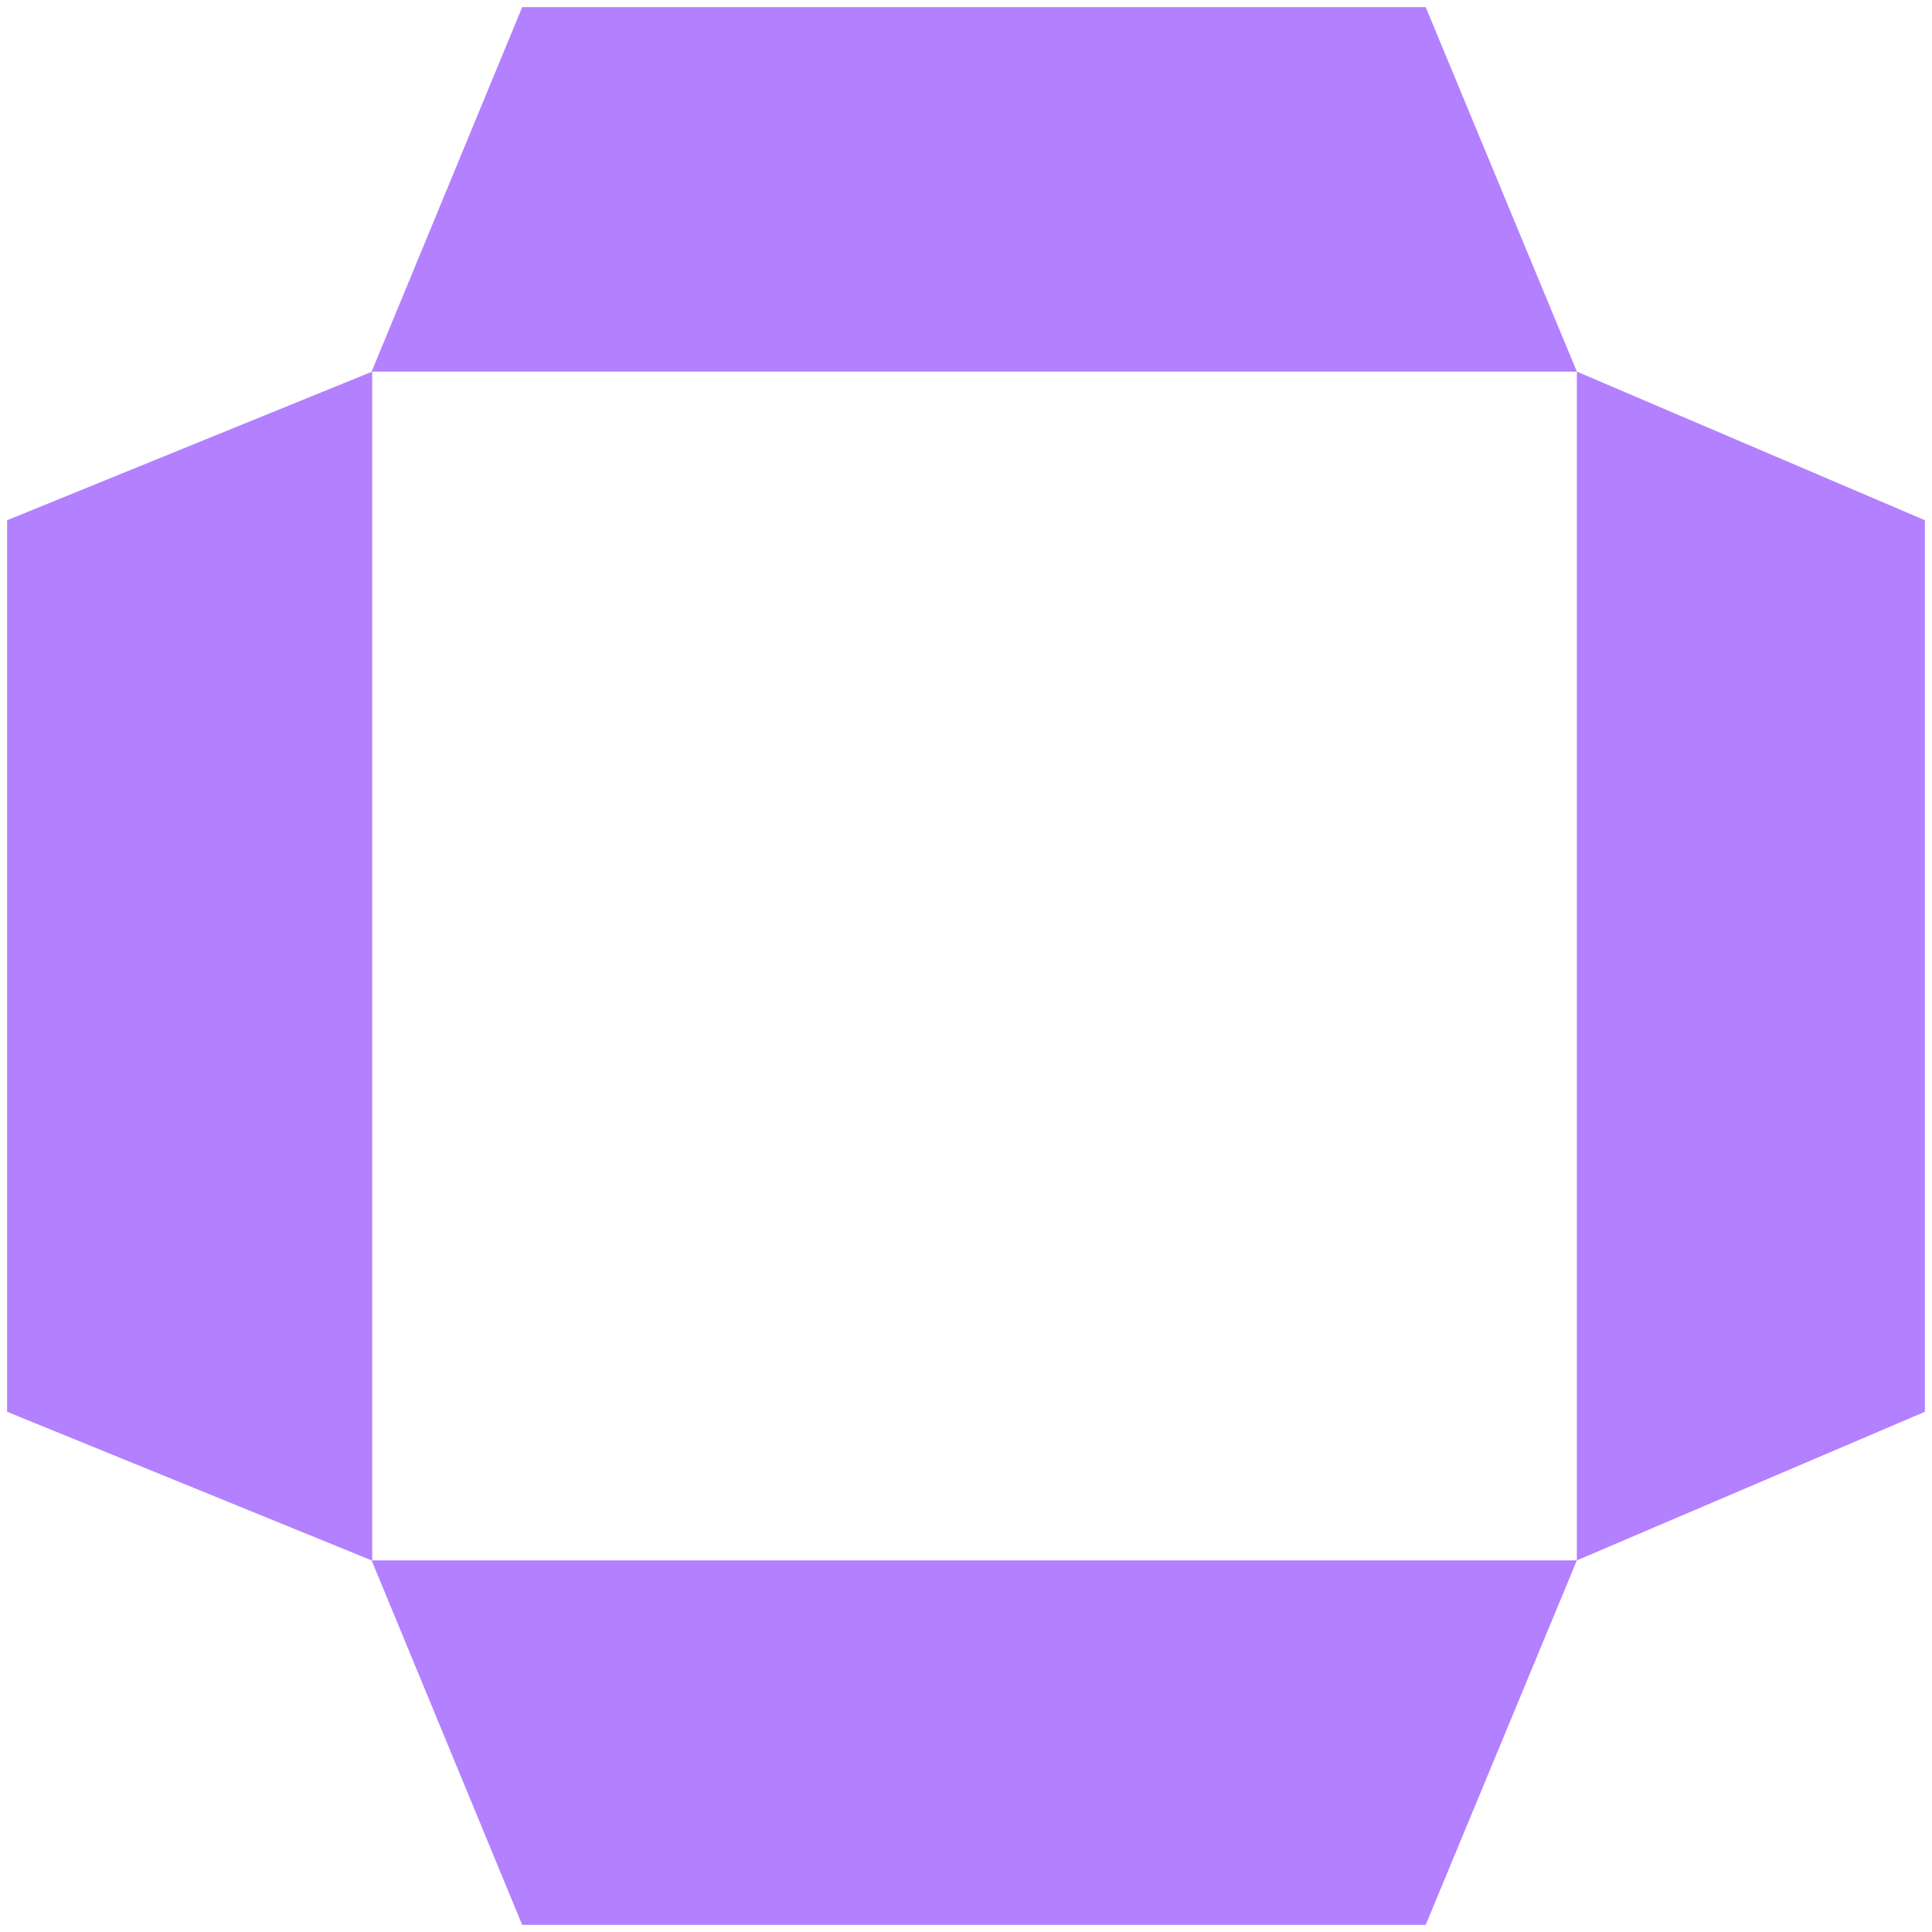 <svg xmlns="http://www.w3.org/2000/svg" viewBox="0 0 136 136" width="136" height="136">
	<path fill="#b380ff" d="M111 26.16H26.16L36.76.5h63.6L111 26.16Zm0 83.68H26.16l10.6 25.66h63.6L111 109.84Zm0 0V26.16l24.5 10.46v62.76L111 109.84Zm-84.8 0V26.16L.5 36.62v62.76l25.66 10.46Z" vector-effect="non-scaling-stroke"/>
</svg>
